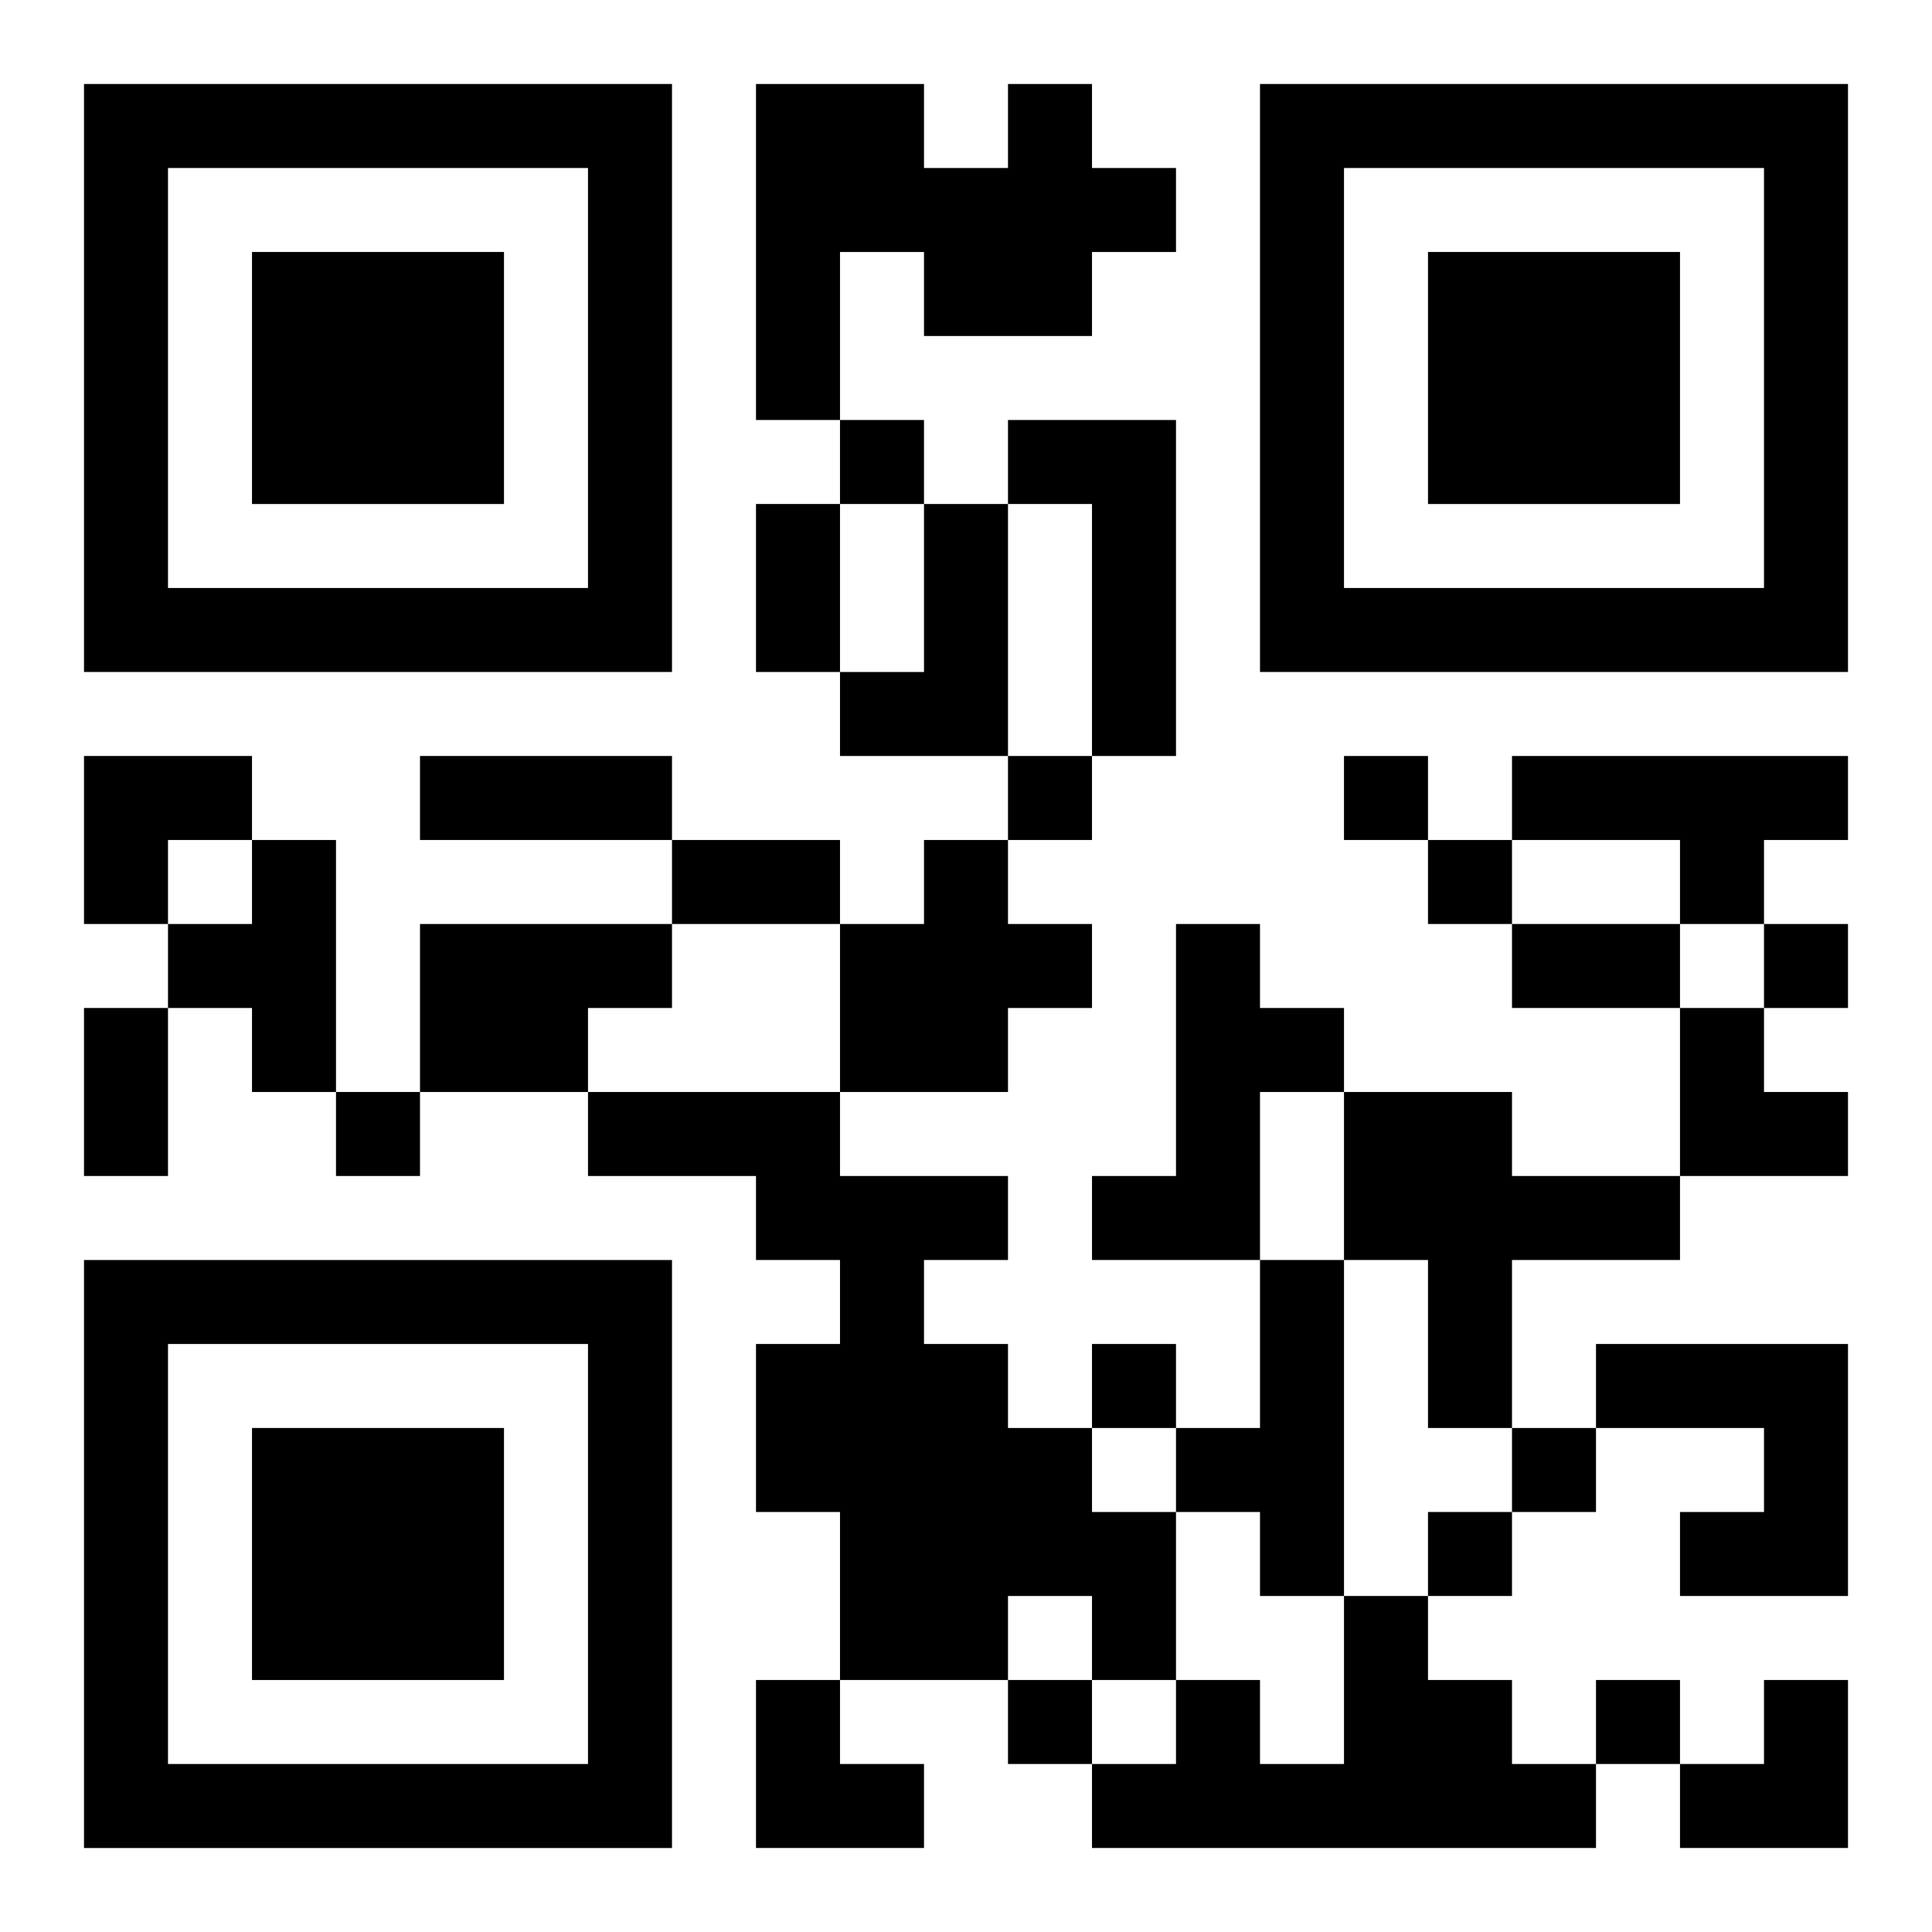 <?xml version="1.0" encoding="UTF-8"?>
<svg width="250" height="250" baseProfile="full" version="1.1" viewBox="-1 -1 23 23" xmlns="http://www.w3.org/2000/svg" xmlns:xlink="http://www.w3.org/1999/xlink"><symbol id="a"><path d="m0 7v7h7v-7h-7zm1 1h5v5h-5v-5zm1 1v3h3v-3h-3z"/></symbol><use y="-7" xlink:href="#a"/><use y="7" xlink:href="#a"/><use x="14" y="-7" xlink:href="#a"/><path d="m11 0h1v1h1v1h-1v1h-2v-1h-1v2h-1v-4h2v1h1v-1m0 4h2v4h-1v-3h-1v-1m-1 1h1v3h-2v-1h1v-2m7 3h4v1h-1v1h-1v-1h-2v-1m-15 1h1v3h-1v-1h-1v-1h1v-1m8 0h1v1h1v1h-1v1h-2v-2h1v-1m-6 1h3v1h-1v1h-2v-2m9 0h1v1h1v1h-1v2h-2v-1h1v-3m-7 2h3v1h2v1h-1v1h1v1h1v1h1v2h-1v-1h-1v1h-2v-2h-1v-2h1v-1h-1v-1h-2v-1m9 0h2v1h2v1h-2v2h-1v-2h-1v-2m-1 2h1v4h-1v-1h-1v-1h1v-2m4 1h3v3h-2v-1h1v-1h-2v-1m-3 3h1v1h1v1h1v1h-6v-1h1v-1h1v1h1v-2m-6-14v1h1v-1h-1m2 4v1h1v-1h-1m4 0v1h1v-1h-1m1 1v1h1v-1h-1m4 1v1h1v-1h-1m-17 2v1h1v-1h-1m9 3v1h1v-1h-1m5 1v1h1v-1h-1m-1 1v1h1v-1h-1m-5 2v1h1v-1h-1m7 0v1h1v-1h-1m-10-14h1v2h-1v-2m-4 3h3v1h-3v-1m3 1h2v1h-2v-1m10 1h2v1h-2v-1m-17 1h1v2h-1v-2m0-3h2v1h-1v1h-1zm19 3h1v1h1v1h-2zm-11 8h1v1h1v1h-2zm11 0m1 0h1v2h-2v-1h1z"/></svg>
